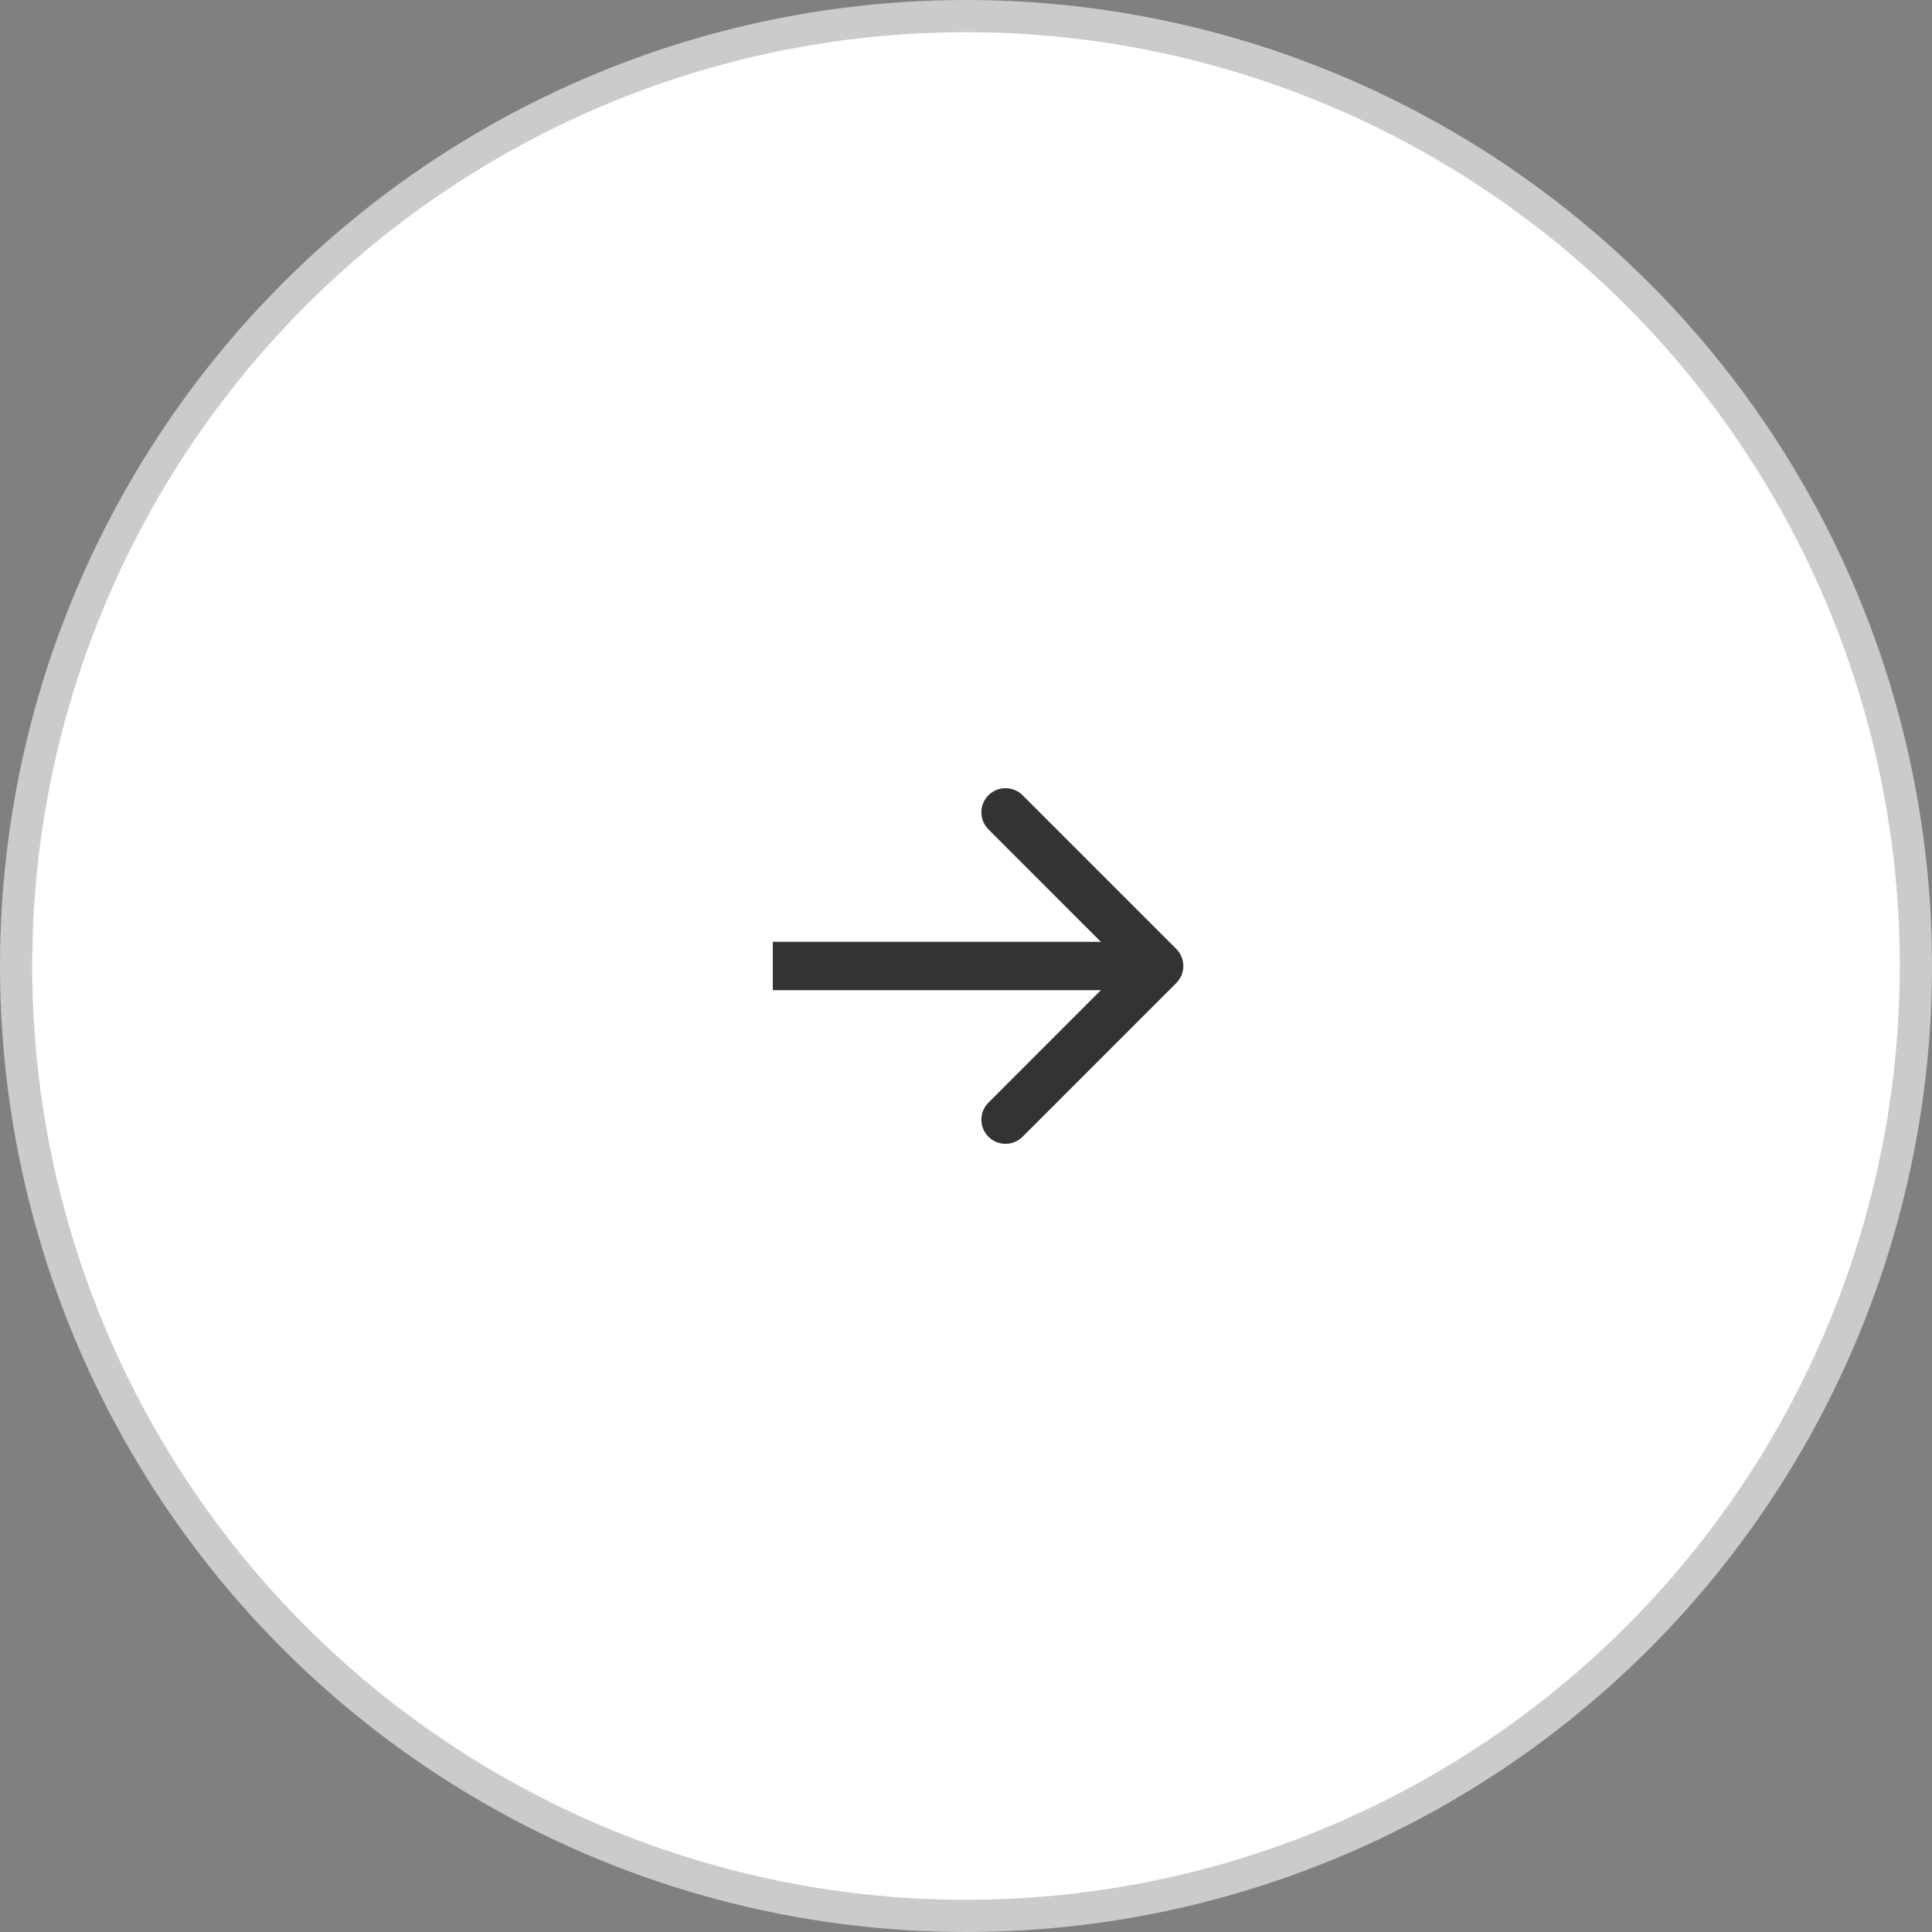 <svg width="60" height="60" viewBox="0 0 60 60" fill="none" xmlns="http://www.w3.org/2000/svg">
<rect x="0" y="0" width="60" height="60" fill="#808080" stroke="none"/>
<circle cx="30" cy="30" r="29.5" fill="white" stroke="#CBCBCB"/>
<path d="M36.53 30.53C36.823 30.237 36.823 29.763 36.53 29.47L31.757 24.697C31.465 24.404 30.99 24.404 30.697 24.697C30.404 24.99 30.404 25.465 30.697 25.757L34.939 30L30.697 34.243C30.404 34.535 30.404 35.01 30.697 35.303C30.99 35.596 31.465 35.596 31.757 35.303L36.53 30.53ZM24 30.75H36V29.25H24V30.75Z" fill="#333333"/>
</svg>

